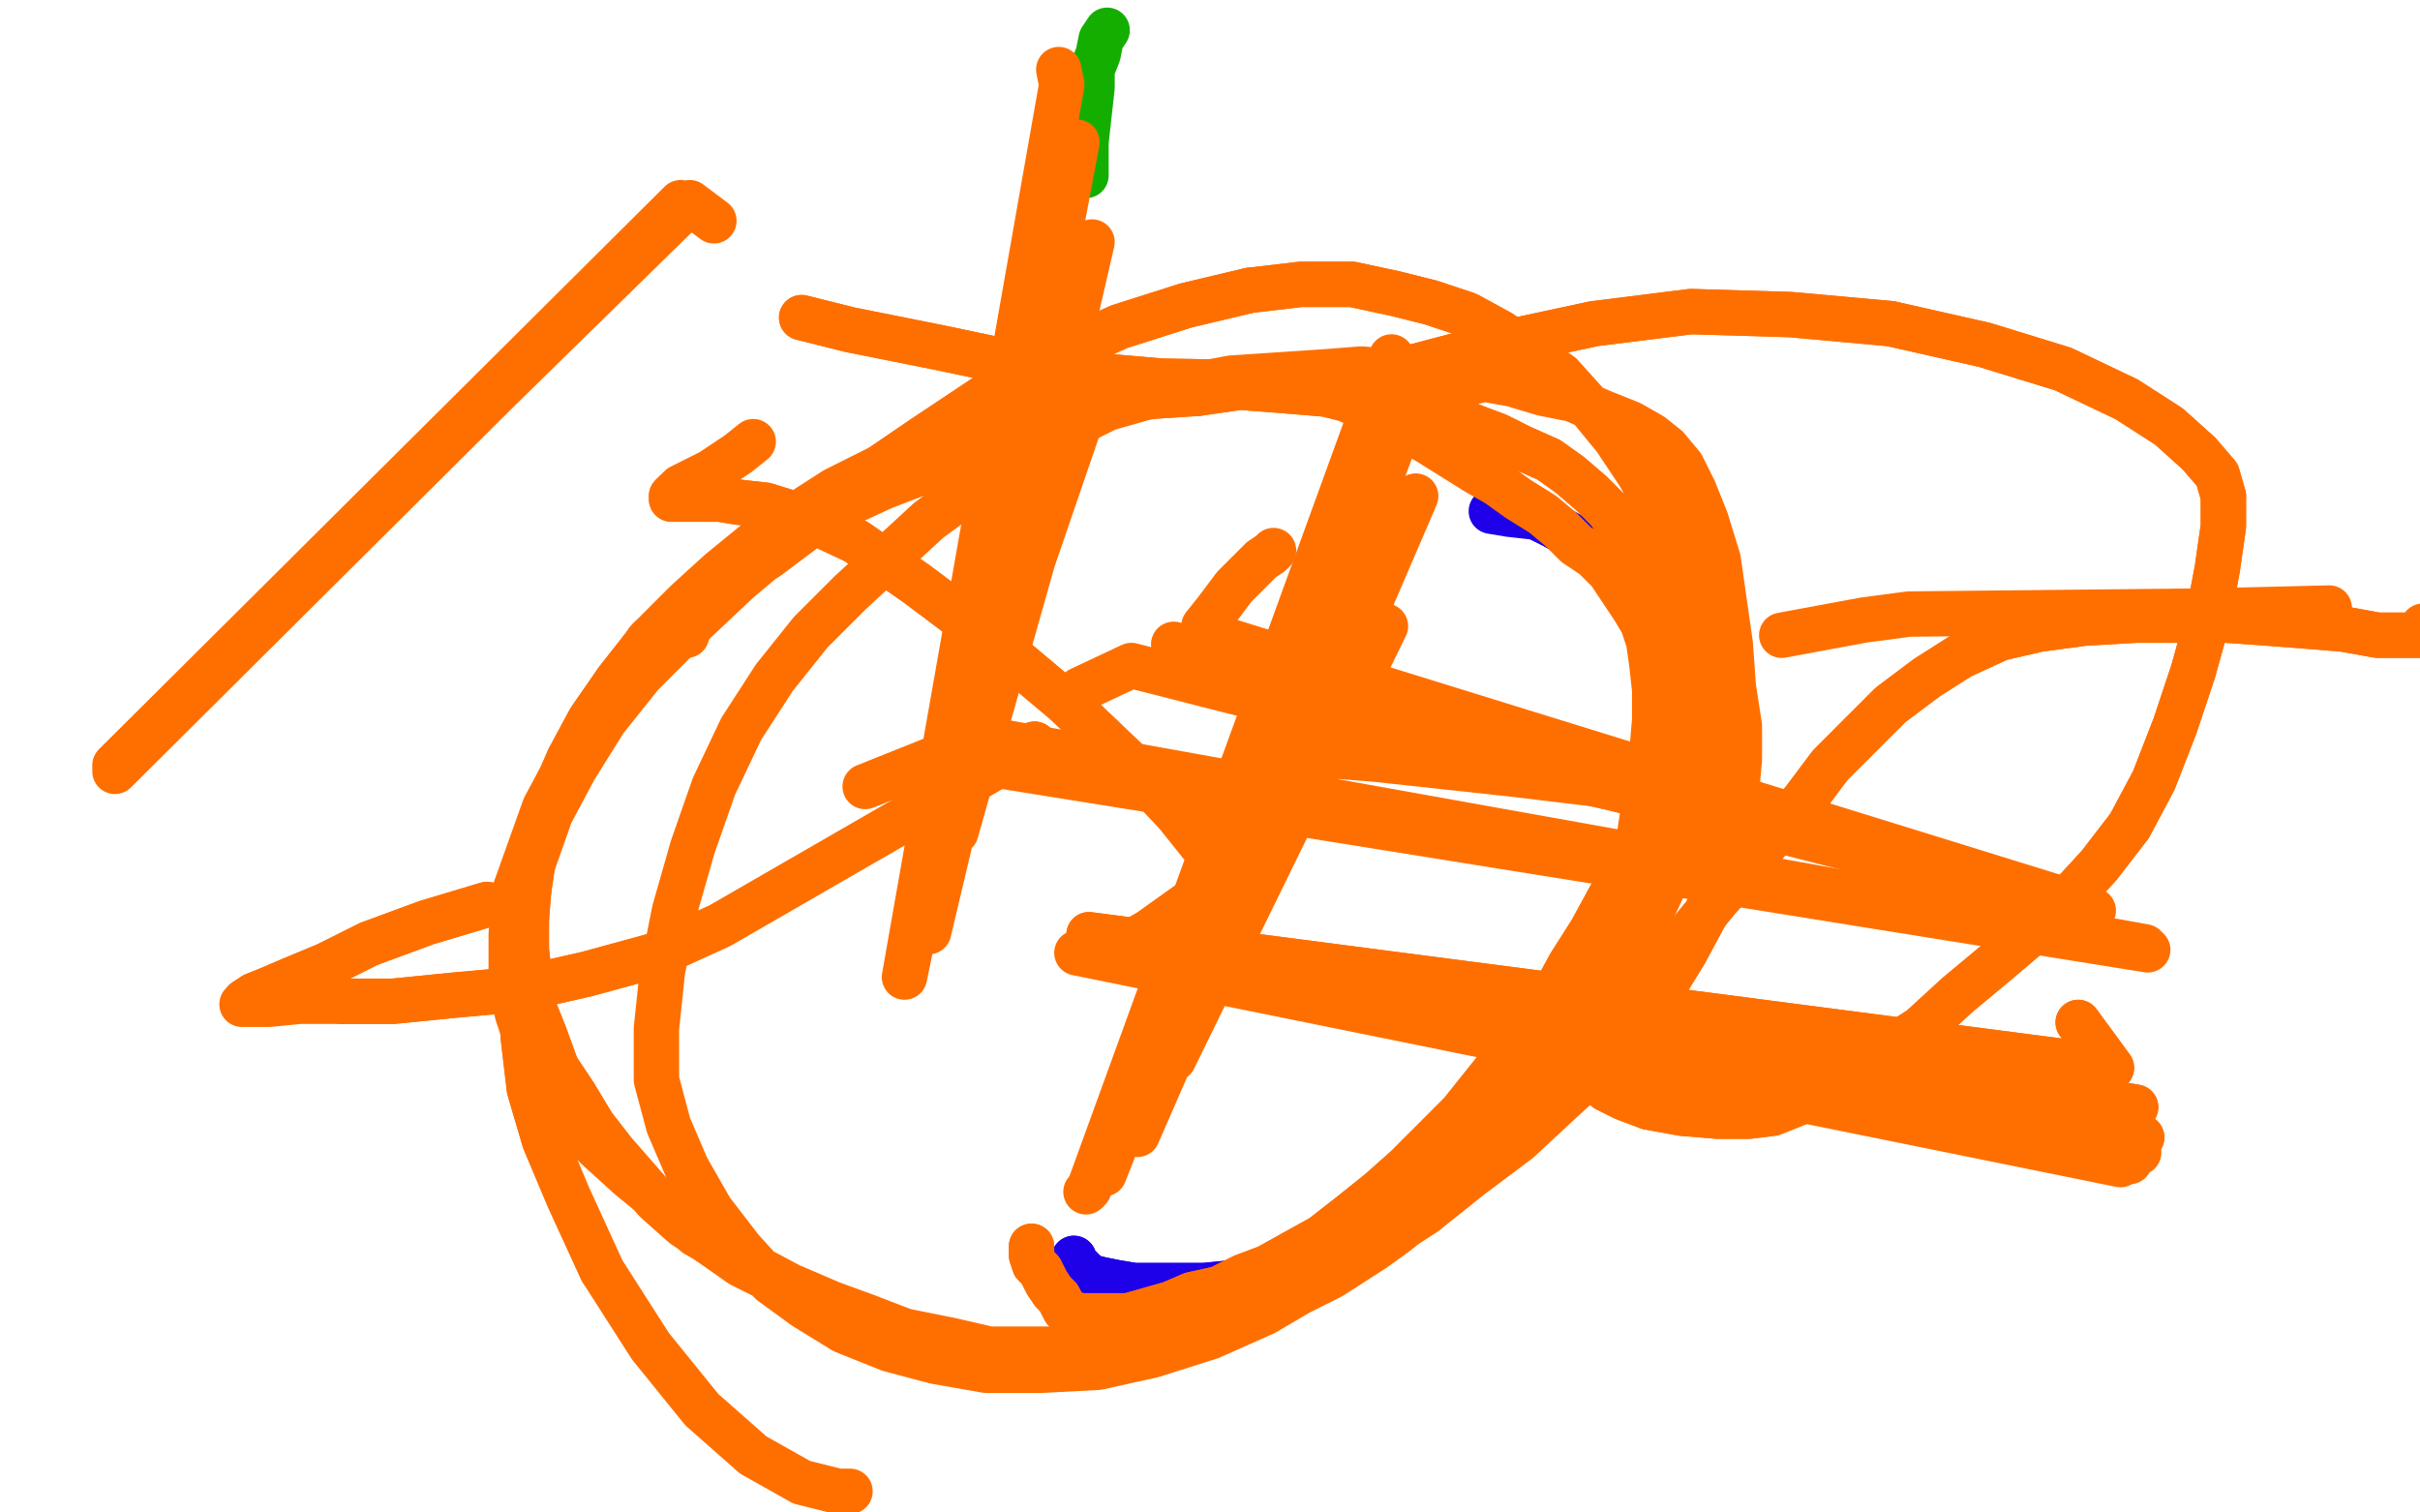 <?xml version="1.0" standalone="no"?>
<!DOCTYPE svg PUBLIC "-//W3C//DTD SVG 1.1//EN"
"http://www.w3.org/Graphics/SVG/1.1/DTD/svg11.dtd">

<svg width="800" height="500" version="1.1" xmlns="http://www.w3.org/2000/svg" xmlns:xlink="http://www.w3.org/1999/xlink" style="stroke-antialiasing: false"><desc>This SVG has been created on https://colorillo.com/</desc><rect x='0' y='0' width='800' height='500' style='fill: rgb(255,255,255); stroke-width:0' /><polyline points="571,244 572,251 572,251 573,256 573,256 571,271 571,271" style="fill: none; stroke: #000000; stroke-width: 15; stroke-linejoin: round; stroke-linecap: round; stroke-antialiasing: false; stroke-antialias: 0; opacity: 1.0"/>
<polyline points="355,416 355,417 355,417 357,419 357,419 360,422 360,422 364,423 364,423 369,424 369,424 375,425 375,425 381,425 381,425 389,425 398,425 408,424 418,422 429,418 441,414 450,409 460,402 469,396 478,389 485,383 492,377 499,370 505,362" style="fill: none; stroke: #1e00e9; stroke-width: 15; stroke-linejoin: round; stroke-linecap: round; stroke-antialiasing: false; stroke-antialias: 0; opacity: 1.0"/>
<polyline points="542,302 546,293 551,285 555,276 558,268 562,260 564,253 564,247" style="fill: none; stroke: #1e00e9; stroke-width: 15; stroke-linejoin: round; stroke-linecap: round; stroke-antialiasing: false; stroke-antialias: 0; opacity: 1.0"/>
<polyline points="505,362 512,354 518,343 525,332 531,321 537,310 542,302" style="fill: none; stroke: #1e00e9; stroke-width: 15; stroke-linejoin: round; stroke-linecap: round; stroke-antialiasing: false; stroke-antialias: 0; opacity: 1.0"/>
<polyline points="550,205 545,198 543,195 534,187 527,182 521,178 514,174 508,171" style="fill: none; stroke: #1e00e9; stroke-width: 15; stroke-linejoin: round; stroke-linecap: round; stroke-antialiasing: false; stroke-antialias: 0; opacity: 1.0"/>
<polyline points="564,247 565,241 564,236 563,232 561,226 558,219 555,211 550,205" style="fill: none; stroke: #1e00e9; stroke-width: 15; stroke-linejoin: round; stroke-linecap: round; stroke-antialiasing: false; stroke-antialias: 0; opacity: 1.0"/>
<polyline points="355,416 355,417 355,417 357,419 357,419 360,422 360,422 364,423 364,423 369,424 369,424 375,425 375,425 381,425 389,425 398,425 408,424 418,422 429,418 441,414 450,409 460,402 469,396 478,389 485,383 492,377 499,370 505,362 512,354 518,343 525,332 531,321 537,310 542,302 546,293 551,285 555,276 558,268 562,260 564,253 564,247 565,241 564,236 563,232 561,226 558,219 555,211 550,205 545,198 543,195 534,187 527,182 521,178 514,174 508,171 499,170 493,169" style="fill: none; stroke: #1e00e9; stroke-width: 15; stroke-linejoin: round; stroke-linecap: round; stroke-antialiasing: false; stroke-antialias: 0; opacity: 1.0"/>
<polyline points="341,412 341,415 341,415 342,418 342,418 344,420 344,420 346,424 346,424 348,427 348,427 350,429 350,429 351,431 351,431" style="fill: none; stroke: #ff6f00; stroke-width: 15; stroke-linejoin: round; stroke-linecap: round; stroke-antialiasing: false; stroke-antialias: 0; opacity: 1.0"/>
<polyline points="373,435 380,433 387,431 394,428 403,426 411,422 419,419 428,414" style="fill: none; stroke: #ff6f00; stroke-width: 15; stroke-linejoin: round; stroke-linecap: round; stroke-antialiasing: false; stroke-antialias: 0; opacity: 1.0"/>
<polyline points="351,431 352,433 354,434 357,435 360,435 364,435 368,435 373,435" style="fill: none; stroke: #ff6f00; stroke-width: 15; stroke-linejoin: round; stroke-linecap: round; stroke-antialiasing: false; stroke-antialias: 0; opacity: 1.0"/>
<polyline points="428,414 437,409 446,402 456,394 465,386 474,377 483,368 491,358 499,348 506,339 513,330 519,319 526,308 532,297 538,286 542,277 545,267 549,257 551,247 553,238 554,230 553,224" style="fill: none; stroke: #ff6f00; stroke-width: 15; stroke-linejoin: round; stroke-linecap: round; stroke-antialiasing: false; stroke-antialias: 0; opacity: 1.0"/>
<polyline points="174,304 174,314 175,323 176,332 180,342 184,353 190,362 196,372" style="fill: none; stroke: #ff6f00; stroke-width: 15; stroke-linejoin: round; stroke-linecap: round; stroke-antialiasing: false; stroke-antialias: 0; opacity: 1.0"/>
<polyline points="532,169 526,163 519,157 512,152 503,148 495,144 487,141 478,137" style="fill: none; stroke: #ff6f00; stroke-width: 15; stroke-linejoin: round; stroke-linecap: round; stroke-antialiasing: false; stroke-antialias: 0; opacity: 1.0"/>
<polyline points="396,130 381,131 366,133 351,136 336,139 322,144 307,148" style="fill: none; stroke: #ff6f00; stroke-width: 15; stroke-linejoin: round; stroke-linecap: round; stroke-antialiasing: false; stroke-antialias: 0; opacity: 1.0"/>
<polyline points="553,224 551,216 549,208 547,198 544,190 541,182 536,175 532,169" style="fill: none; stroke: #ff6f00; stroke-width: 15; stroke-linejoin: round; stroke-linecap: round; stroke-antialiasing: false; stroke-antialias: 0; opacity: 1.0"/>
<polyline points="324,446 333,447 342,447 353,447 364,446 374,444 385,443 396,440" style="fill: none; stroke: #ff6f00; stroke-width: 15; stroke-linejoin: round; stroke-linecap: round; stroke-antialiasing: false; stroke-antialias: 0; opacity: 1.0"/>
<polyline points="215,211 204,225 195,238 188,251 182,265 177,278 175,291 174,304" style="fill: none; stroke: #ff6f00; stroke-width: 15; stroke-linejoin: round; stroke-linecap: round; stroke-antialiasing: false; stroke-antialias: 0; opacity: 1.0"/>
<polyline points="255,423 265,428 275,433 285,437 295,440 305,443 314,446 324,446" style="fill: none; stroke: #ff6f00; stroke-width: 15; stroke-linejoin: round; stroke-linecap: round; stroke-antialiasing: false; stroke-antialias: 0; opacity: 1.0"/>
<polyline points="478,137 468,135 457,133 447,131 435,130 423,129 410,128 396,130" style="fill: none; stroke: #ff6f00; stroke-width: 15; stroke-linejoin: round; stroke-linecap: round; stroke-antialiasing: false; stroke-antialias: 0; opacity: 1.0"/>
<polyline points="196,372 203,381 210,389 217,397 226,405 235,411 245,418 255,423" style="fill: none; stroke: #ff6f00; stroke-width: 15; stroke-linejoin: round; stroke-linecap: round; stroke-antialiasing: false; stroke-antialias: 0; opacity: 1.0"/>
<polyline points="413,96 392,101 370,108 348,118 326,131 305,145 283,160 263,176" style="fill: none; stroke: #ff6f00; stroke-width: 15; stroke-linejoin: round; stroke-linecap: round; stroke-antialiasing: false; stroke-antialias: 0; opacity: 1.0"/>
<polyline points="506,117 496,110 485,104 473,100 461,97 447,94 430,94 413,96" style="fill: none; stroke: #ff6f00; stroke-width: 15; stroke-linejoin: round; stroke-linecap: round; stroke-antialiasing: false; stroke-antialias: 0; opacity: 1.0"/>
<polyline points="341,412 341,415 341,415 342,418 342,418 344,420 344,420 346,424 346,424 348,427 348,427 350,429 350,429 351,431 352,433 354,434 357,435 360,435 364,435 368,435 373,435 380,433 387,431 394,428 403,426 411,422 419,419 428,414 437,409 446,402 456,394 465,386 474,377 483,368 491,358 499,348 506,339 513,330 519,319 526,308 532,297 538,286 542,277 545,267 549,257 551,247 553,238 554,230 553,224 551,216 549,208 547,198 544,190 541,182 536,175 532,169 526,163 519,157 512,152 503,148 495,144 487,141 478,137 468,135 457,133 447,131 435,130 423,129 410,128 396,130 381,131 366,133 351,136 336,139 322,144 307,148 292,154 276,162 262,171 249,180 238,189 227,199 215,211 204,225 195,238 188,251 182,265 177,278 175,291 174,304 174,314 175,323 176,332 180,342 184,353 190,362 196,372 203,381 210,389 217,397 226,405 235,411 245,418 255,423 265,428 275,433 285,437 295,440 305,443 314,446 324,446 333,447 342,447 353,447 364,446 374,444 385,443 396,440 407,437 421,431 437,423 454,412 471,401 486,389 502,377 516,364 528,353 539,340 549,328 557,315 564,302 569,289 572,275 574,262 575,251 575,240 573,227 572,213 570,199 568,185 564,172 560,162 556,154 551,148 546,144 539,140 529,136 520,132 510,130 500,127 489,125 476,124 463,123 450,122 437,123 422,124 407,125 391,128 376,131 361,135 346,139 333,144 318,150 305,156 292,161 279,167 266,175 254,184 242,192 230,202 219,213 213,219 207,225 188,252 180,267 175,281 170,295 169,309 169,322 171,335 175,347 180,358 188,368 197,379 208,389 219,398 230,408 246,417 261,425 275,431 286,435 299,440 314,443 327,446 342,446 355,446 367,446 378,444 389,442 402,439 414,435 426,429 440,422 454,413 461,408 481,392 493,381 503,370 512,359 518,347 524,336 529,326 532,314 536,302 539,289 542,276 544,263 546,250 547,238 547,228 546,219 545,212 543,206 540,201 536,195 532,189 527,184 521,180 516,175 510,170 502,165 495,160 488,156 480,151 472,146 463,141 454,136 445,132 437,130 429,128 421,126 412,125 404,126 393,128 380,131 366,135 352,142 337,150 322,161 307,172 294,184 281,196 268,209 256,224 245,241 236,260 229,280 223,301 219,321 217,340 217,357 221,372 227,386 235,400 245,413 255,424 266,432 279,440 294,446 309,450 326,453 344,453 363,452 381,448 400,442 418,434 435,424 451,413 467,401 481,387 495,372 508,357 521,342 531,328 541,312 549,295 556,279 561,264 564,249 565,234 564,222 562,210 559,197 555,184 549,170 542,157 534,145 525,134 516,124 506,117 496,110 485,104 473,100 461,97 447,94 430,94 413,96 392,101 370,108 348,118 326,131 305,145 283,160 263,176 244,192 227,208 212,223 200,238 190,254 182,269 176,286 173,306 172,325 173,343 175,360 180,377 188,396 199,420 215,445 232,466 249,481 265,490 277,493 281,493" style="fill: none; stroke: #ff6f00; stroke-width: 15; stroke-linejoin: round; stroke-linecap: round; stroke-antialiasing: false; stroke-antialias: 0; opacity: 1.0"/>
<polyline points="359,58 359,47 360,38 361,29 361,23 363,18 364,13 366,10" style="fill: none; stroke: #14ae00; stroke-width: 15; stroke-linejoin: round; stroke-linecap: round; stroke-antialiasing: false; stroke-antialias: 0; opacity: 1.0"/>
<polyline points="176,286 173,306 172,325 173,343 175,360 180,377 188,396 199,420" style="fill: none; stroke: #ff6f00; stroke-width: 15; stroke-linejoin: round; stroke-linecap: round; stroke-antialiasing: false; stroke-antialias: 0; opacity: 1.0"/>
<polyline points="81,331 84,329 89,327 96,324 108,319 122,312 141,305 161,299" style="fill: none; stroke: #ff6f00; stroke-width: 15; stroke-linejoin: round; stroke-linecap: round; stroke-antialiasing: false; stroke-antialias: 0; opacity: 1.0"/>
<polyline points="342,246 238,306 238,306 216,316 216,316 194,322 194,322 172,327 172,327 150,329 150,329 130,331 130,331 113,331 113,331" style="fill: none; stroke: #ff6f00; stroke-width: 15; stroke-linejoin: round; stroke-linecap: round; stroke-antialiasing: false; stroke-antialias: 0; opacity: 1.0"/>
<polyline points="357,228 374,220 374,220 692,301 692,301 388,213 388,213 688,301 688,301 397,210 397,210 683,299 683,299 400,210 400,210 681,297 681,297" style="fill: none; stroke: #ff6f00; stroke-width: 15; stroke-linejoin: round; stroke-linecap: round; stroke-antialiasing: false; stroke-antialias: 0; opacity: 1.0"/>
<polyline points="81,331 84,329 89,327 96,324 108,319 122,312 141,305 161,299" style="fill: none; stroke: #ff6f00; stroke-width: 15; stroke-linejoin: round; stroke-linecap: round; stroke-antialiasing: false; stroke-antialias: 0; opacity: 1.0"/>
<polyline points="113,331 99,331 89,332 82,332 80,332 80,332 81,331" style="fill: none; stroke: #ff6f00; stroke-width: 15; stroke-linejoin: round; stroke-linecap: round; stroke-antialiasing: false; stroke-antialias: 0; opacity: 1.0"/>
<polyline points="286,260 311,250 311,250 710,314 710,314 324,244 324,244 709,313 709,313" style="fill: none; stroke: #ff6f00; stroke-width: 15; stroke-linejoin: round; stroke-linecap: round; stroke-antialiasing: false; stroke-antialias: 0; opacity: 1.0"/>
<polyline points="421,182 420,183 420,183 417,185 417,185 413,189 413,189 408,194 408,194 402,202 402,202 398,207 398,207" style="fill: none; stroke: #ff6f00; stroke-width: 15; stroke-linejoin: round; stroke-linecap: round; stroke-antialiasing: false; stroke-antialias: 0; opacity: 1.0"/>
<polyline points="342,246 238,306 238,306 216,316 216,316 194,322 194,322 172,327 172,327 150,329 150,329 130,331 130,331 113,331 113,331" style="fill: none; stroke: #ff6f00; stroke-width: 15; stroke-linejoin: round; stroke-linecap: round; stroke-antialiasing: false; stroke-antialias: 0; opacity: 1.0"/>
<polyline points="687,338 698,353 698,353 360,309 360,309 706,366 706,366 361,310 361,310 708,376 708,376 363,310 363,310" style="fill: none; stroke: #ff6f00; stroke-width: 15; stroke-linejoin: round; stroke-linecap: round; stroke-antialiasing: false; stroke-antialias: 0; opacity: 1.0"/>
<polyline points="687,338 698,353 698,353 360,309 360,309 706,366 706,366 361,310 361,310 708,376 708,376 363,310 707,381 363,312 704,384 359,314 701,385 356,315" style="fill: none; stroke: #ff6f00; stroke-width: 15; stroke-linejoin: round; stroke-linecap: round; stroke-antialiasing: false; stroke-antialias: 0; opacity: 1.0"/>
<polyline points="236,73 228,67 228,67 38,253 38,253 225,67 225,67 38,254 38,254 226,68 226,68 38,255 38,255" style="fill: none; stroke: #ff6f00; stroke-width: 15; stroke-linejoin: round; stroke-linecap: round; stroke-antialiasing: false; stroke-antialias: 0; opacity: 1.0"/>
<polyline points="368,314 369,314 369,314 373,312 373,312 380,308 380,308 387,303 387,303 394,298 394,298 400,293 400,293 402,290 402,290 403,287 402,284 397,279 389,269 373,252 352,232 327,211" style="fill: none; stroke: #ff6f00; stroke-width: 15; stroke-linejoin: round; stroke-linecap: round; stroke-antialiasing: false; stroke-antialias: 0; opacity: 1.0"/>
<polyline points="234,165 229,165 225,165 223,165 222,165 222,165 222,164 223,163" style="fill: none; stroke: #ff6f00; stroke-width: 15; stroke-linejoin: round; stroke-linecap: round; stroke-antialiasing: false; stroke-antialias: 0; opacity: 1.0"/>
<polyline points="327,211 303,193 283,179 266,171 253,167 244,166 238,165 234,165" style="fill: none; stroke: #ff6f00; stroke-width: 15; stroke-linejoin: round; stroke-linecap: round; stroke-antialiasing: false; stroke-antialias: 0; opacity: 1.0"/>
<polyline points="625,107 656,114 682,122 703,132 717,141 727,150 733,157 735,164" style="fill: none; stroke: #ff6f00; stroke-width: 15; stroke-linejoin: round; stroke-linecap: round; stroke-antialiasing: false; stroke-antialias: 0; opacity: 1.0"/>
<polyline points="456,124 461,123 461,123 476,119 476,119 499,113 499,113 527,107 527,107 559,103 559,103 592,104 592,104 625,107 625,107" style="fill: none; stroke: #ff6f00; stroke-width: 15; stroke-linejoin: round; stroke-linecap: round; stroke-antialiasing: false; stroke-antialias: 0; opacity: 1.0"/>
<polyline points="368,314 369,314 369,314 373,312 373,312 380,308 380,308 387,303 387,303 394,298 394,298 400,293 400,293 402,290 403,287 402,284 397,279 389,269 373,252 352,232 327,211 303,193 283,179 266,171 253,167 244,166 238,165 234,165 229,165 225,165 223,165 222,165 222,165 222,164 223,163 225,161 229,159 235,156 244,150 249,146" style="fill: none; stroke: #ff6f00; stroke-width: 15; stroke-linejoin: round; stroke-linecap: round; stroke-antialiasing: false; stroke-antialias: 0; opacity: 1.0"/>
<polyline points="735,164 735,174 733,188 730,204 725,222 719,240 712,258 704,273" style="fill: none; stroke: #ff6f00; stroke-width: 15; stroke-linejoin: round; stroke-linecap: round; stroke-antialiasing: false; stroke-antialias: 0; opacity: 1.0"/>
<polyline points="621,349 608,358 596,364 586,368 578,369 568,369 556,368 545,366" style="fill: none; stroke: #ff6f00; stroke-width: 15; stroke-linejoin: round; stroke-linecap: round; stroke-antialiasing: false; stroke-antialias: 0; opacity: 1.0"/>
<polyline points="704,273 694,286 683,298 672,308 659,319 647,329 635,340 621,349" style="fill: none; stroke: #ff6f00; stroke-width: 15; stroke-linejoin: round; stroke-linecap: round; stroke-antialiasing: false; stroke-antialias: 0; opacity: 1.0"/>
<polyline points="545,366 537,363 531,360 528,357 527,354 527,351 529,348 533,343 539,336 545,328 552,318 559,308 568,297 577,287 586,276 596,265 605,253 615,243 625,233 637,224 648,217 661,211 674,208 689,206 706,205 721,205 736,205 750,206 763,207 775,208 786,210 794,210 801,210 805,210 807,210" style="fill: none; stroke: #ff6f00; stroke-width: 15; stroke-linejoin: round; stroke-linecap: round; stroke-antialiasing: false; stroke-antialias: 0; opacity: 1.0"/>
<polyline points="456,124 461,123 461,123 476,119 476,119 499,113 499,113 527,107 527,107 559,103 559,103 592,104 592,104 625,107 656,114 682,122 703,132 717,141 727,150 733,157 735,164 735,174 733,188 730,204 725,222 719,240 712,258 704,273 694,286 683,298 672,308 659,319 647,329 635,340 621,349 608,358 596,364 586,368 578,369 568,369 556,368 545,366 537,363 531,360 528,357 527,354 527,351 529,348 533,343 539,336 545,328 552,318 559,308 568,297 577,287 586,276 596,265 605,253 615,243 625,233 637,224 648,217 661,211 674,208 689,206 706,205 721,205 736,205 750,206 763,207 775,208 786,210 794,210 801,210 805,210 807,210 808,210 806,211 803,209 801,207" style="fill: none; stroke: #ff6f00; stroke-width: 15; stroke-linejoin: round; stroke-linecap: round; stroke-antialiasing: false; stroke-antialias: 0; opacity: 1.0"/>
<polyline points="265,105 273,107 273,107 281,109 281,109 311,115 311,115 349,123 349,123 384,126 384,126 442,127 442,127" style="fill: none; stroke: #ff6f00; stroke-width: 15; stroke-linejoin: round; stroke-linecap: round; stroke-antialiasing: false; stroke-antialias: 0; opacity: 1.0"/>
<polyline points="589,210 616,205 616,205 631,203 631,203 729,202 729,202 770,201 770,201" style="fill: none; stroke: #ff6f00; stroke-width: 15; stroke-linejoin: round; stroke-linecap: round; stroke-antialiasing: false; stroke-antialias: 0; opacity: 1.0"/>
<polyline points="416,248 430,249 430,249 455,251 455,251 501,256 501,256 526,259 526,259 546,263 546,263 562,268 573,271 578,272" style="fill: none; stroke: #ff6f00; stroke-width: 15; stroke-linejoin: round; stroke-linecap: round; stroke-antialiasing: false; stroke-antialias: 0; opacity: 1.0"/>
<polyline points="350,23 351,28 351,28 299,323 299,323 356,47 356,47 307,308 307,308 361,80 361,80 316,275 316,275 361,116 361,116 324,236 324,236 360,131 360,131 328,218 328,218" style="fill: none; stroke: #ff6f00; stroke-width: 15; stroke-linejoin: round; stroke-linecap: round; stroke-antialiasing: false; stroke-antialias: 0; opacity: 1.0"/>
<polyline points="359,394 360,393 360,393 460,118 460,118 365,388 365,388 466,132 466,132 376,375 376,375 468,164 468,164 388,350 388,350 458,207 458,207 392,333 392,333 449,230 449,230" style="fill: none; stroke: #ff6f00; stroke-width: 15; stroke-linejoin: round; stroke-linecap: round; stroke-antialiasing: false; stroke-antialias: 0; opacity: 1.0"/>
<polyline points="227,210 214,212 214,212" style="fill: none; stroke: #ff6f00; stroke-width: 15; stroke-linejoin: round; stroke-linecap: round; stroke-antialiasing: false; stroke-antialias: 0; opacity: 1.0"/>
<polyline points="265,105 273,107 273,107 281,109 281,109 311,115 311,115 349,123 349,123 384,126 384,126 442,127 466,126 477,126 488,126" style="fill: none; stroke: #ff6f00; stroke-width: 15; stroke-linejoin: round; stroke-linecap: round; stroke-antialiasing: false; stroke-antialias: 0; opacity: 1.0"/>
</svg>
